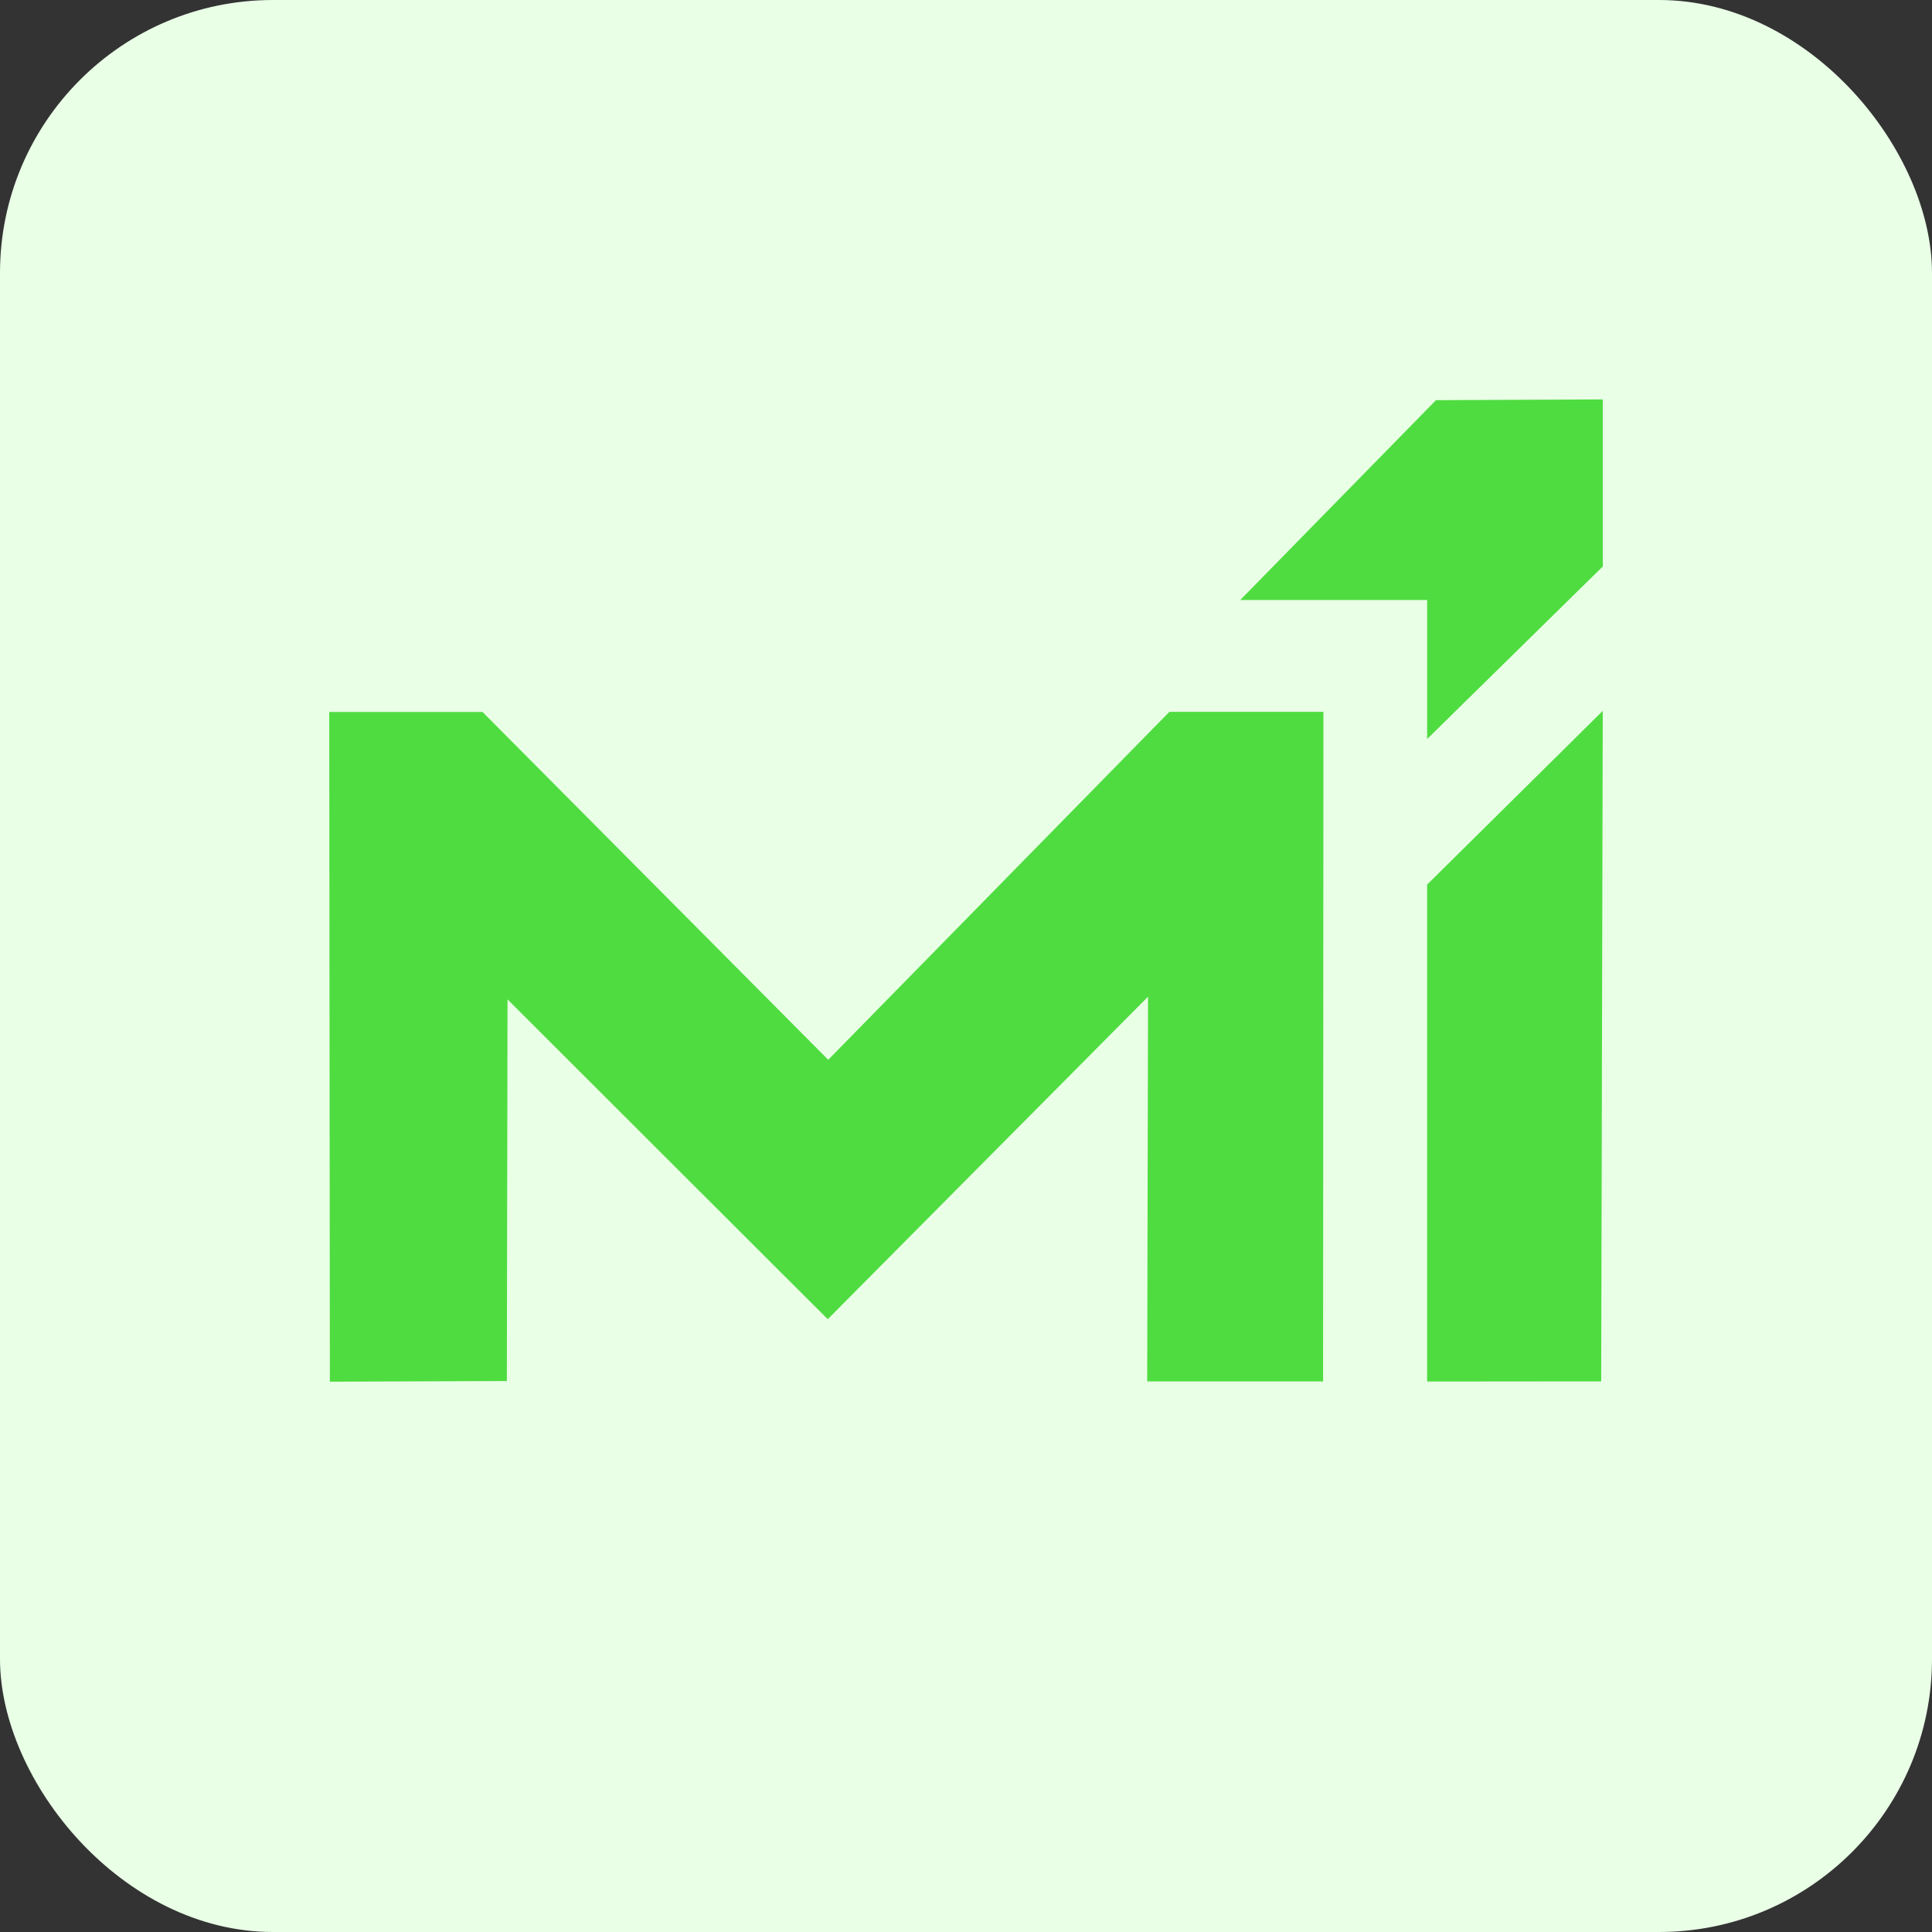 <?xml version="1.0" encoding="UTF-8"?>
<svg id="_Слой_2" data-name="Слой 2" xmlns="http://www.w3.org/2000/svg" viewBox="0 0 512 512">
  <rect x="0" y="0" width="512" height="512" fill="#333333" stroke="none"/>
  <defs>
    <style>
      .cls-1 {
        fill: #4fdc40;
      }

      .cls-2 {
        fill: #e9ffe6;
      }
    </style>
  </defs>
  <g id="_Слой_1-2" data-name="Слой 1">
    <g id="_Слой_1-2" data-name=" Слой 1-2">
      <g>
        <rect class="cls-2" width="512" height="512" rx="72.34" ry="72.34"/>
        <path class="cls-1" d="M309.89,188.65h40.83l-.09,177.43h-46.61l.22-101.95-84.88,85.47-84.86-84.75-.18,101.14-46.9.17-.17-177.49h40.61l91.63,92.18,90.38-92.18.02-.02Z"/>
        <path class="cls-1" d="M424.75,188.37l-.42,177.71-46.13.04v-131.69l46.55-46.05h0Z"/>
        <path class="cls-1" d="M380.54,106.05l44.22-.2v44.27l-46.55,45.72v-36.84h-49.53l51.87-52.95Z"/>
      </g>
    </g>
  </g>
</svg>
